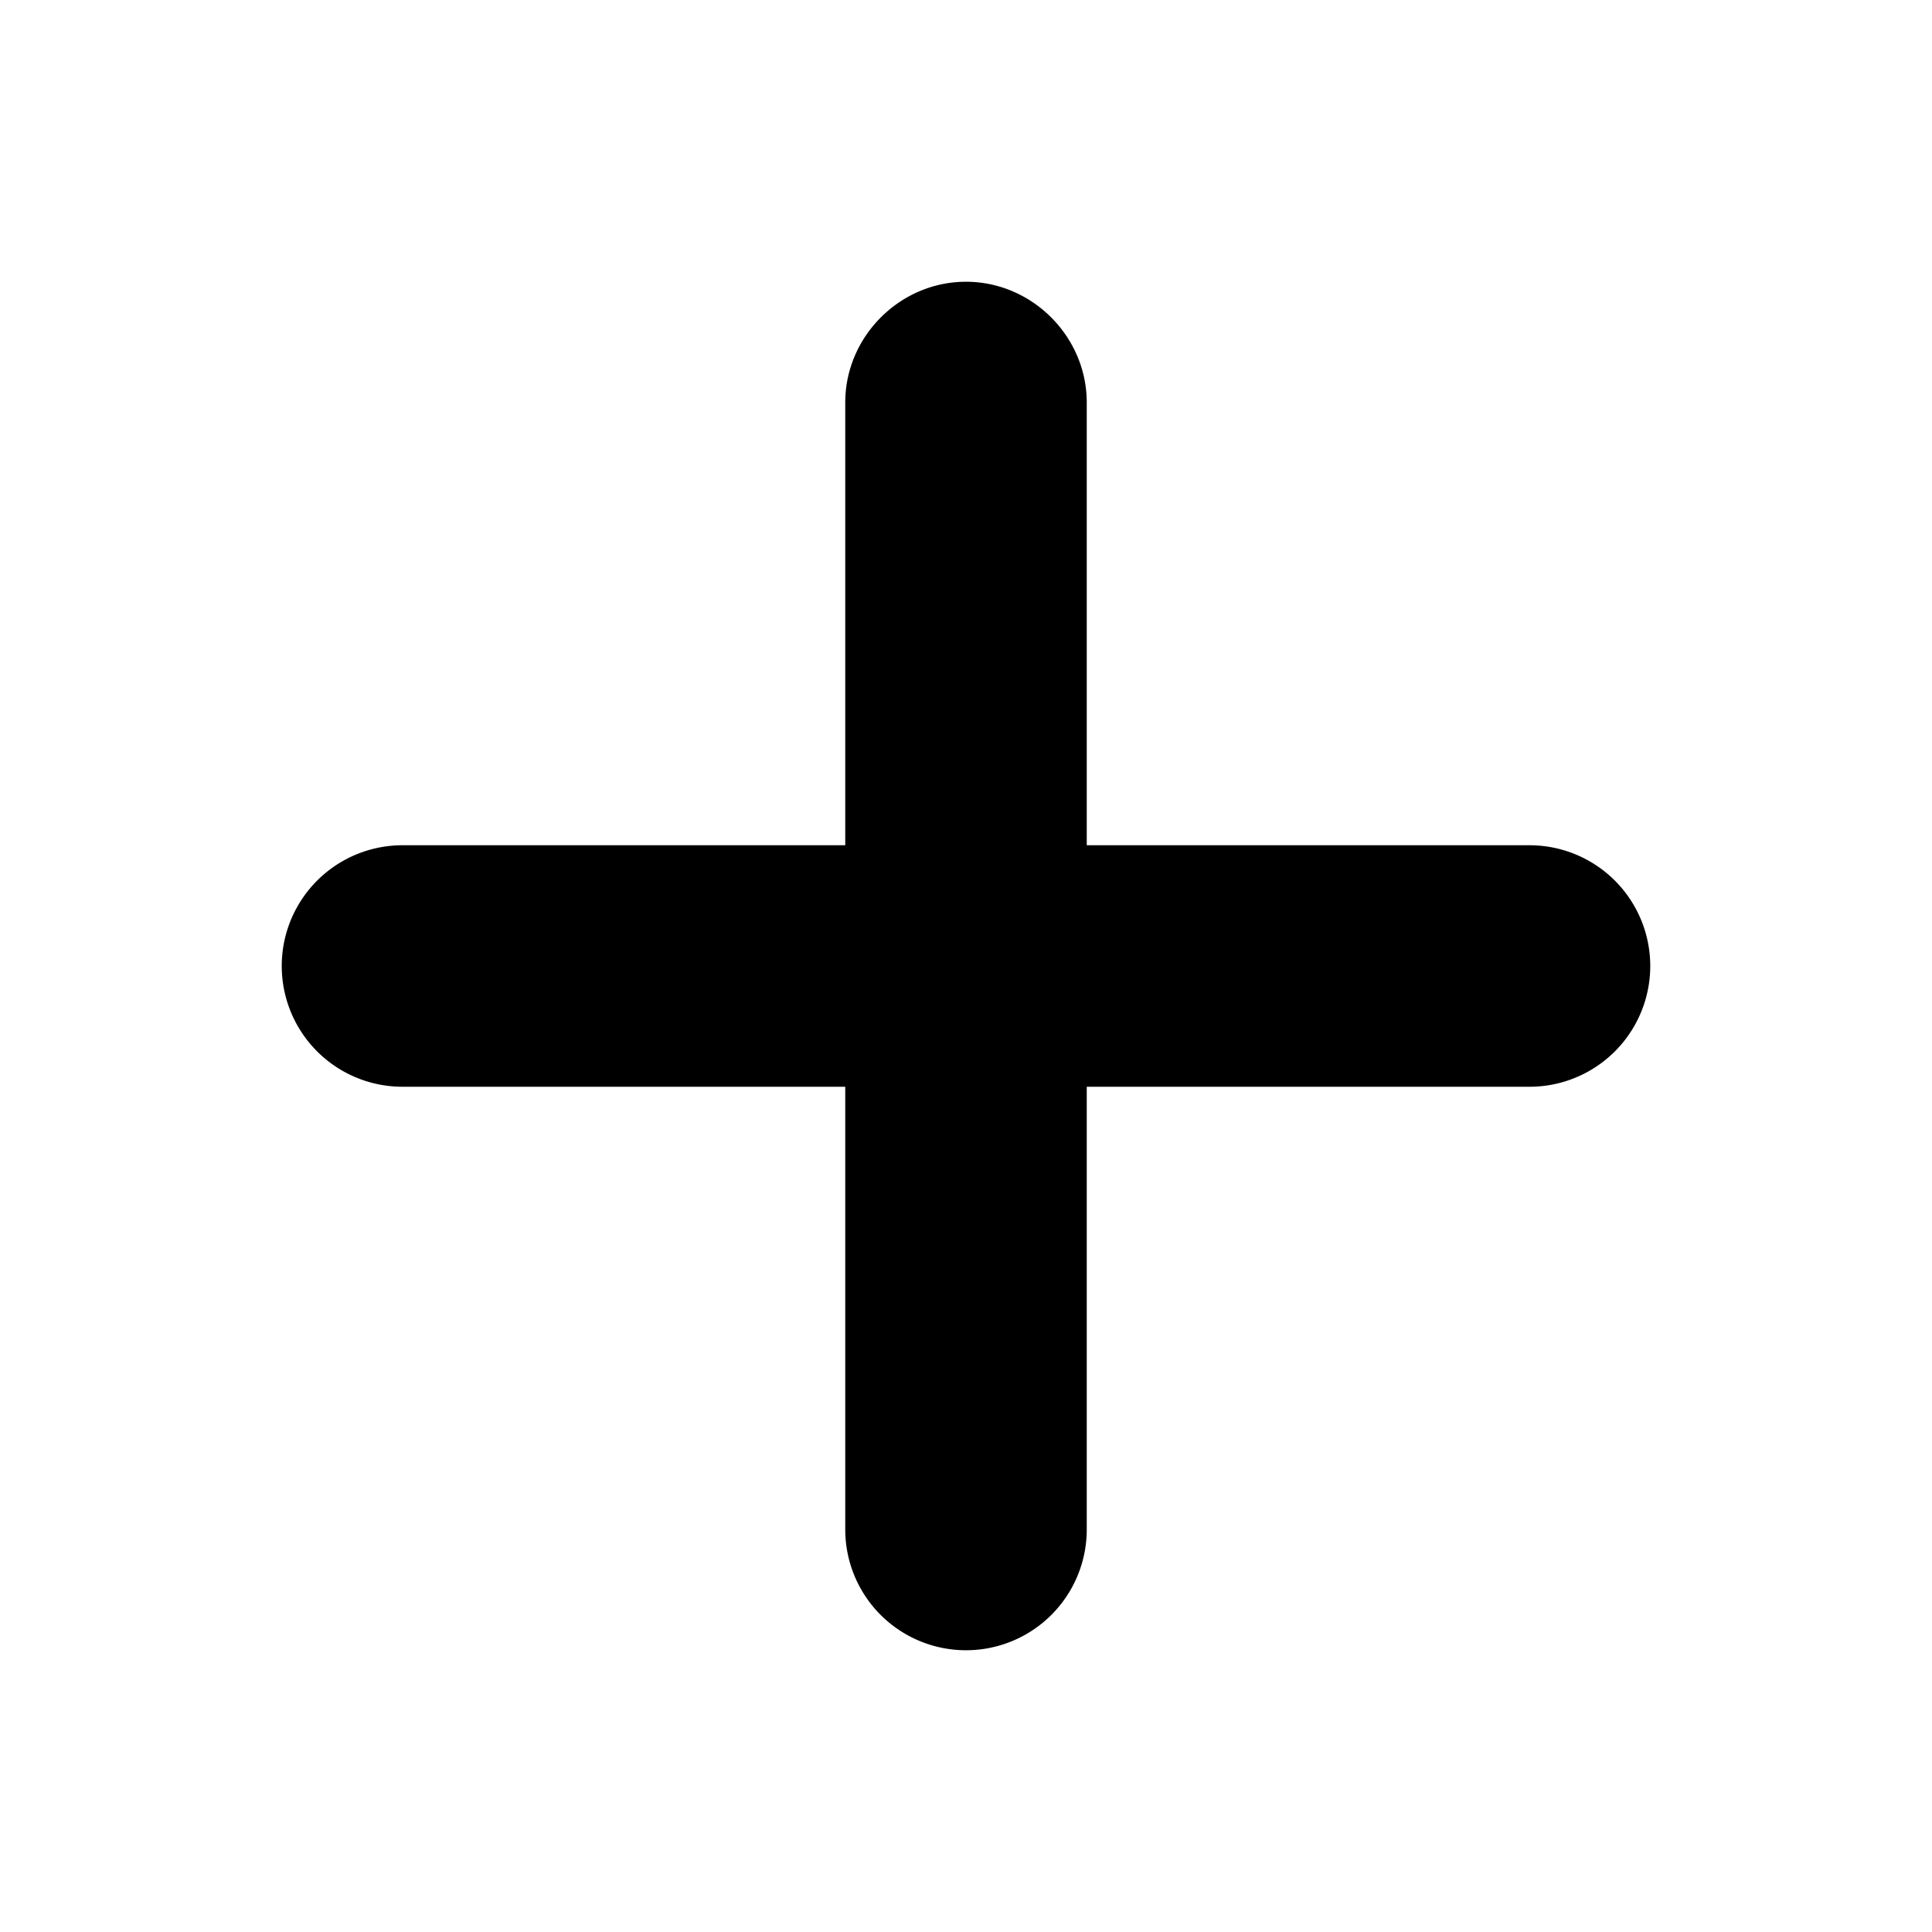 <svg width="12" height="12" viewBox="0 0 12 12" xmlns="http://www.w3.org/2000/svg"><path d="M6 1.75c.41 0 .75.34.75.75v2.75H9.5a.75.75 0 0 1 0 1.5H6.75V9.5a.75.75 0 0 1-1.5 0V6.75H2.5a.75.75 0 0 1 0-1.5h2.75V2.5c0-.41.34-.75.75-.75Z"/></svg>